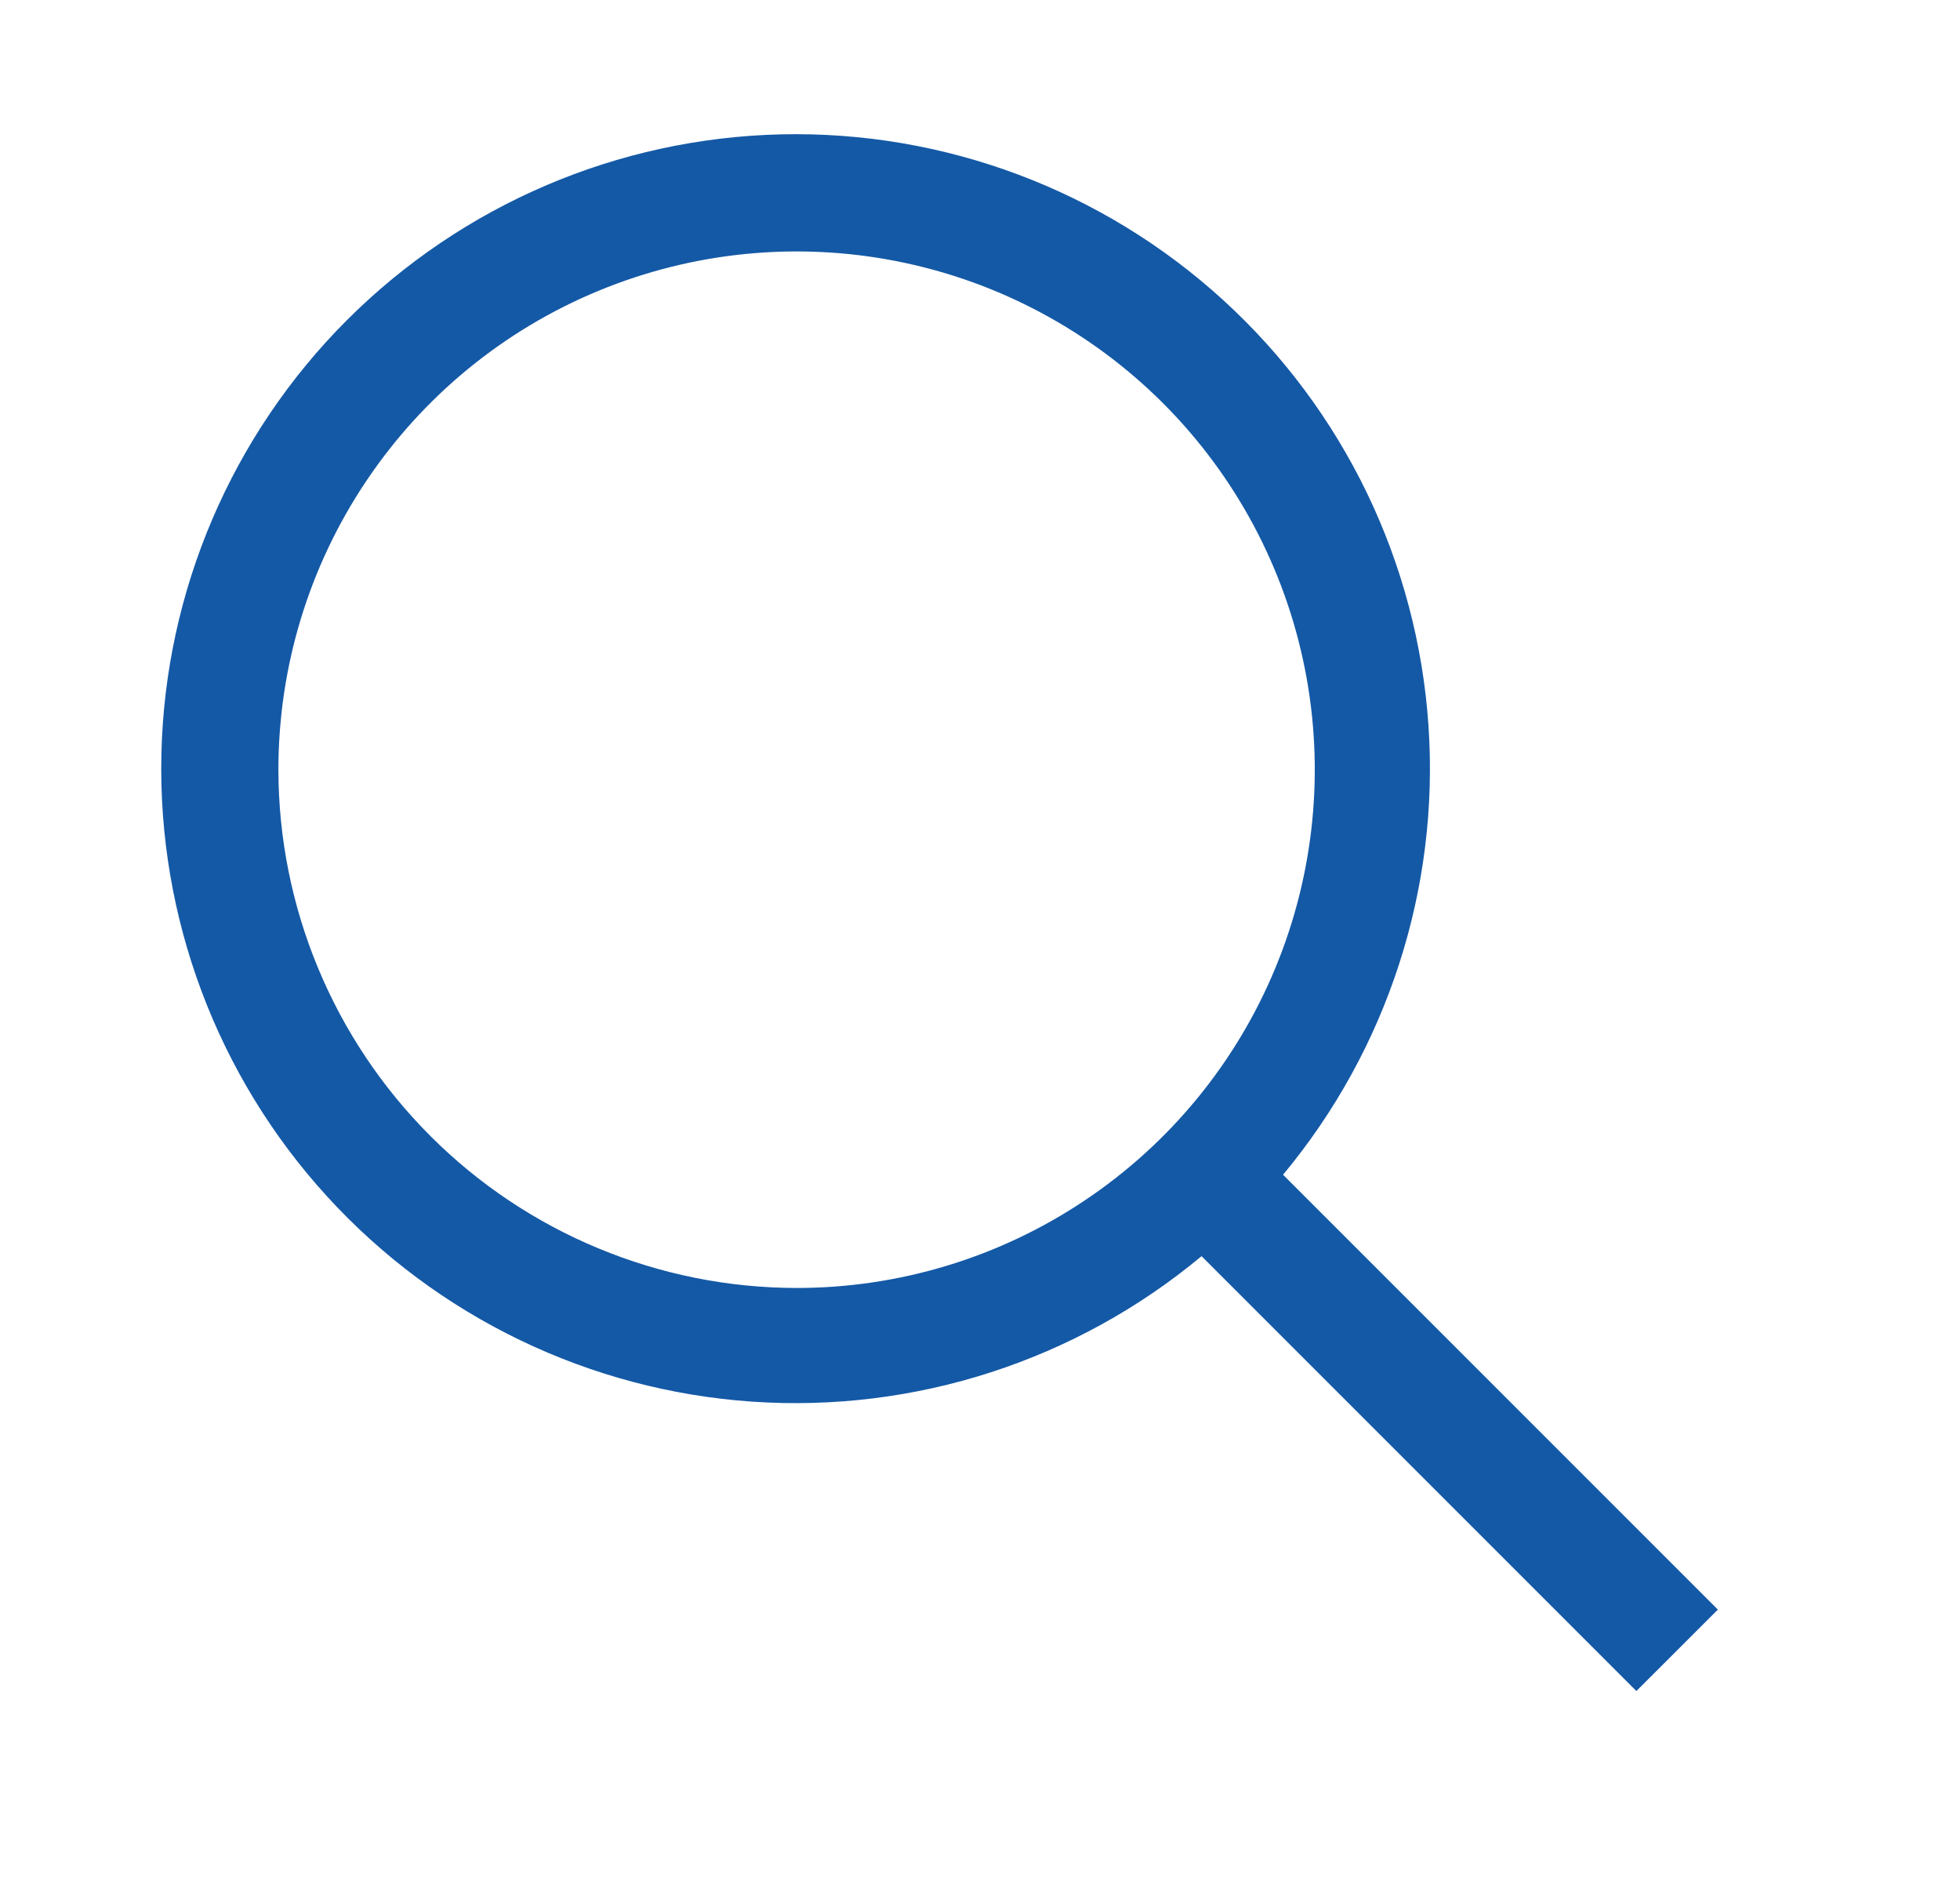 <svg width="26" height="25" viewBox="0 0 26 25" fill="none" xmlns="http://www.w3.org/2000/svg">
<g id="Search">
<path id="Vector" d="M22.788 21.349L17.02 15.581C18.405 13.917 19.097 11.783 18.949 9.622C18.802 7.461 17.827 5.441 16.227 3.981C14.628 2.521 12.528 1.733 10.363 1.782C8.197 1.832 6.135 2.714 4.603 4.245C3.072 5.776 2.19 7.839 2.141 10.004C2.092 12.169 2.879 14.27 4.339 15.869C5.799 17.468 7.82 18.443 9.981 18.591C12.141 18.738 14.275 18.047 15.939 16.661L21.707 22.429L22.788 21.349ZM3.693 10.209C3.693 8.849 4.096 7.52 4.852 6.39C5.607 5.259 6.681 4.378 7.937 3.858C9.193 3.338 10.575 3.202 11.908 3.467C13.242 3.732 14.466 4.387 15.428 5.348C16.389 6.309 17.044 7.534 17.309 8.868C17.574 10.201 17.438 11.583 16.918 12.839C16.398 14.095 15.517 15.169 14.386 15.924C13.256 16.68 11.927 17.083 10.567 17.083C8.745 17.081 6.997 16.356 5.709 15.067C4.42 13.778 3.695 12.031 3.693 10.209Z" fill="#1459A6"/>
</g>
</svg>
